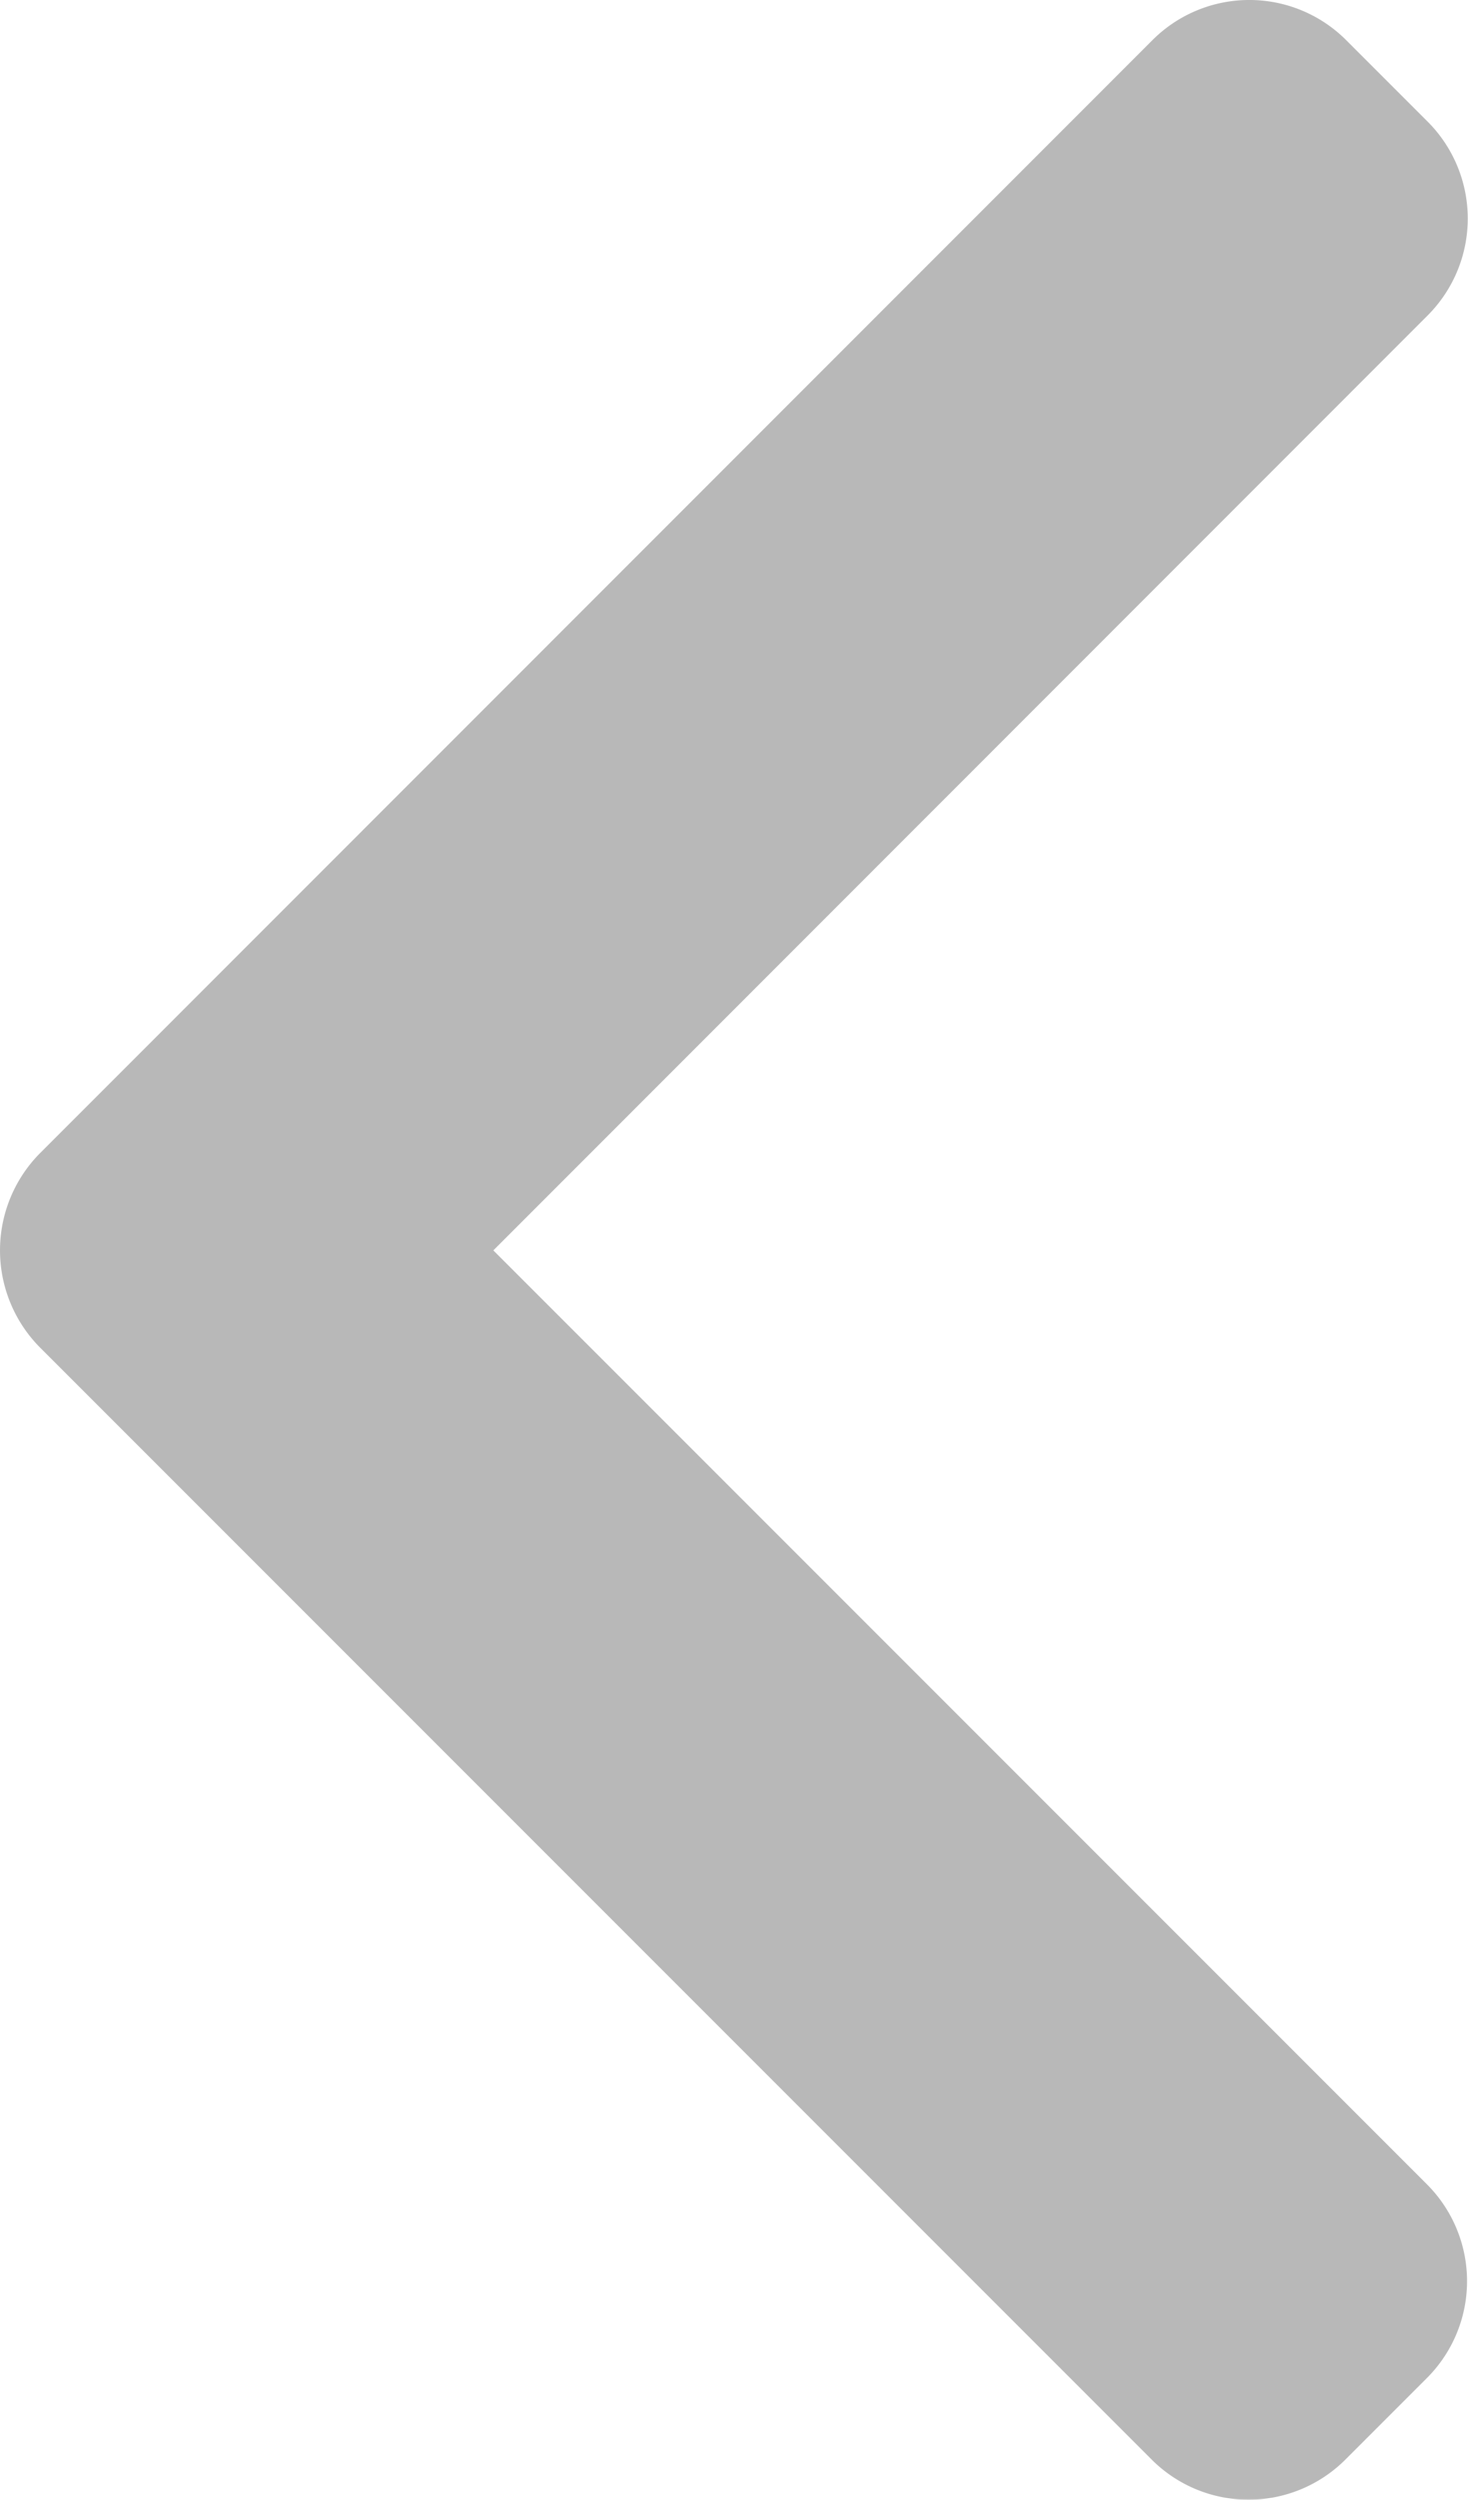 <?xml version="1.0" encoding="UTF-8"?>
<svg xmlns="http://www.w3.org/2000/svg" width="19.08" height="32.478" viewBox="0 0 19.08 32.478">
  <g id="right-arrow" transform="translate(120.558 32.478) rotate(180)" opacity="0.3">
    <g id="Group_2" data-name="Group 2" transform="translate(101.478)">
      <path id="Path_26" data-name="Path 26" d="M120.04,14.972,105.587.519a1.78,1.78,0,0,0-2.513,0L102.01,1.583a1.779,1.779,0,0,0,0,2.513l12.136,12.136L102,28.382a1.781,1.781,0,0,0,0,2.513l1.064,1.064a1.78,1.78,0,0,0,2.513,0L120.04,17.493a1.793,1.793,0,0,0,0-2.521Z" transform="translate(-101.478)" fill="#111"></path>
    </g>
  </g>
</svg>
